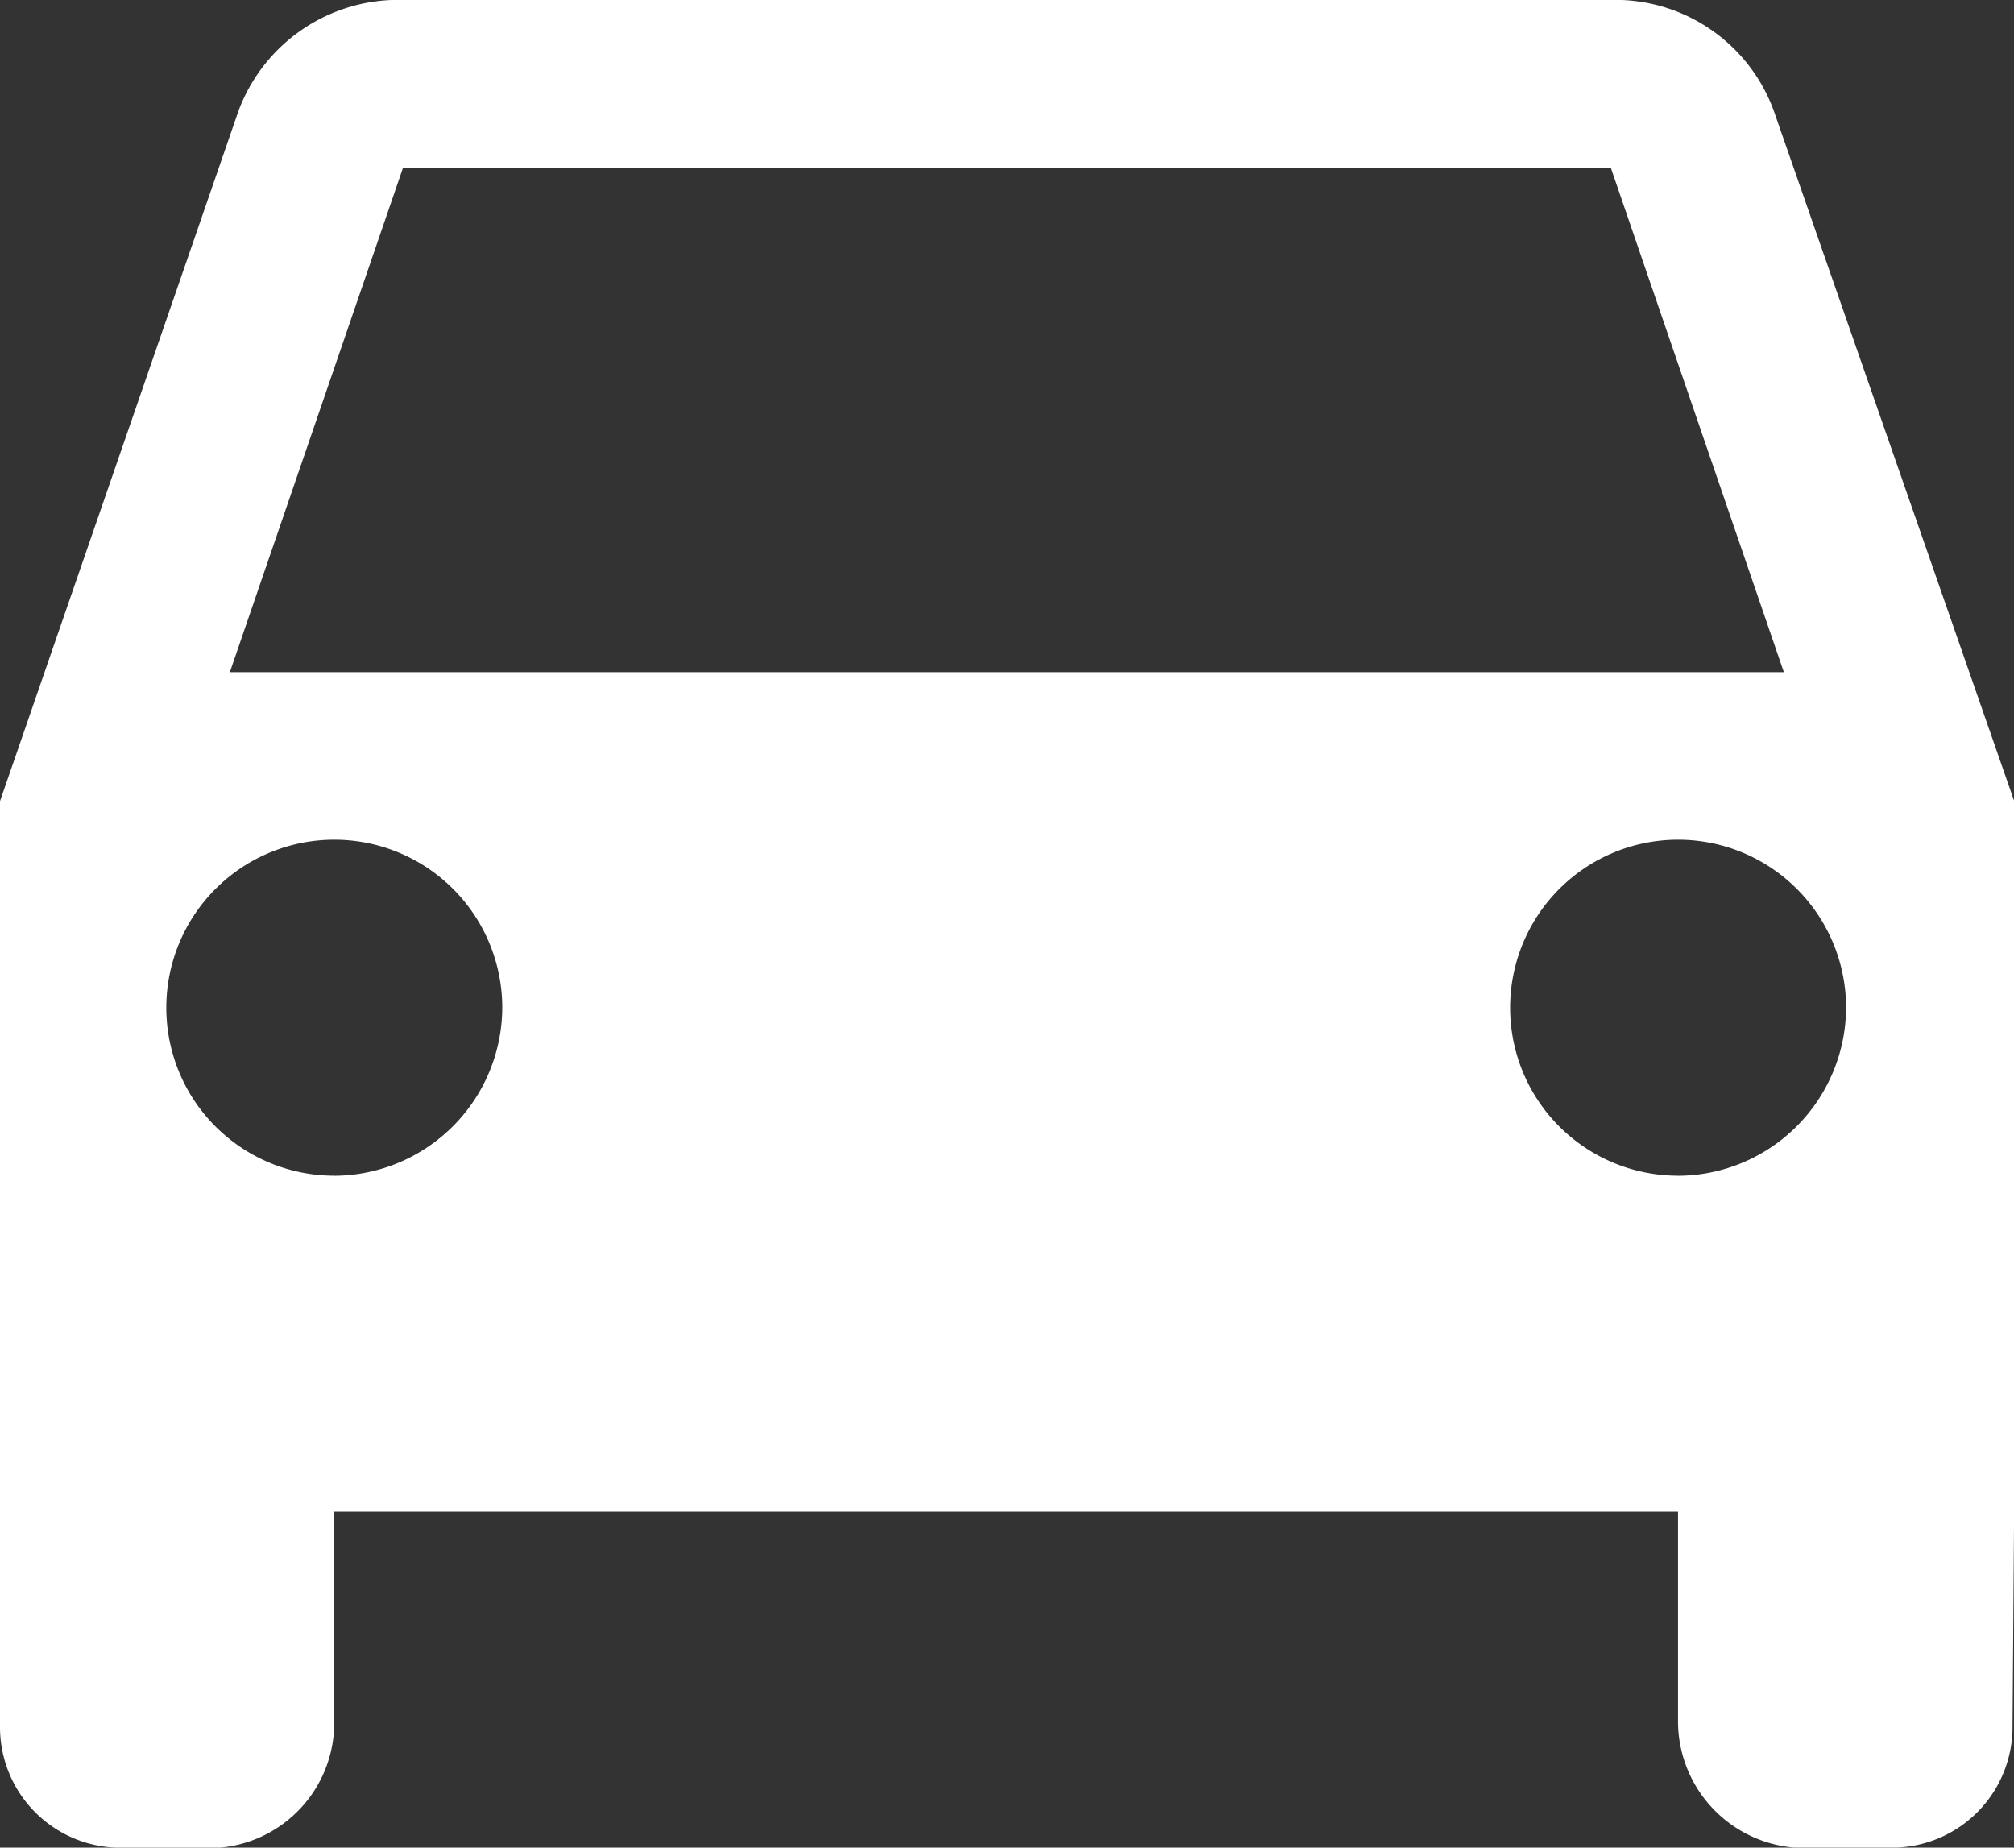 <svg xmlns="http://www.w3.org/2000/svg" width="27.442" height="25.176" viewBox="0 0 27.442 25.176">
  <rect x="0" y="0" width="27.442" height="25.176" fill="#333333" stroke="none"/>
  <path id="car" d="M60.837,27.151a2.3,2.3,0,0,0-2.22-1.511H42.161a2.325,2.325,0,0,0-2.243,1.511l-3.25,9.407V49.169a1.643,1.643,0,0,0,1.579,1.648h1.419a1.708,1.708,0,0,0,1.556-1.739V46.239h18.31v2.838a1.728,1.728,0,0,0,1.579,1.739h1.4a1.643,1.643,0,0,0,1.579-1.648l.023-3.136V36.558Zm-18.676.778H58.617L60.974,34.8H39.8l2.357-6.866Zm-.938,13.732a2.289,2.289,0,1,1,2.289-2.289A2.3,2.3,0,0,1,41.223,41.662Zm18.31,0a2.289,2.289,0,1,1,2.289-2.289A2.3,2.3,0,0,1,59.533,41.662Z" transform="translate(-36.668 -25.641)" fill="#fff"/>
</svg>
